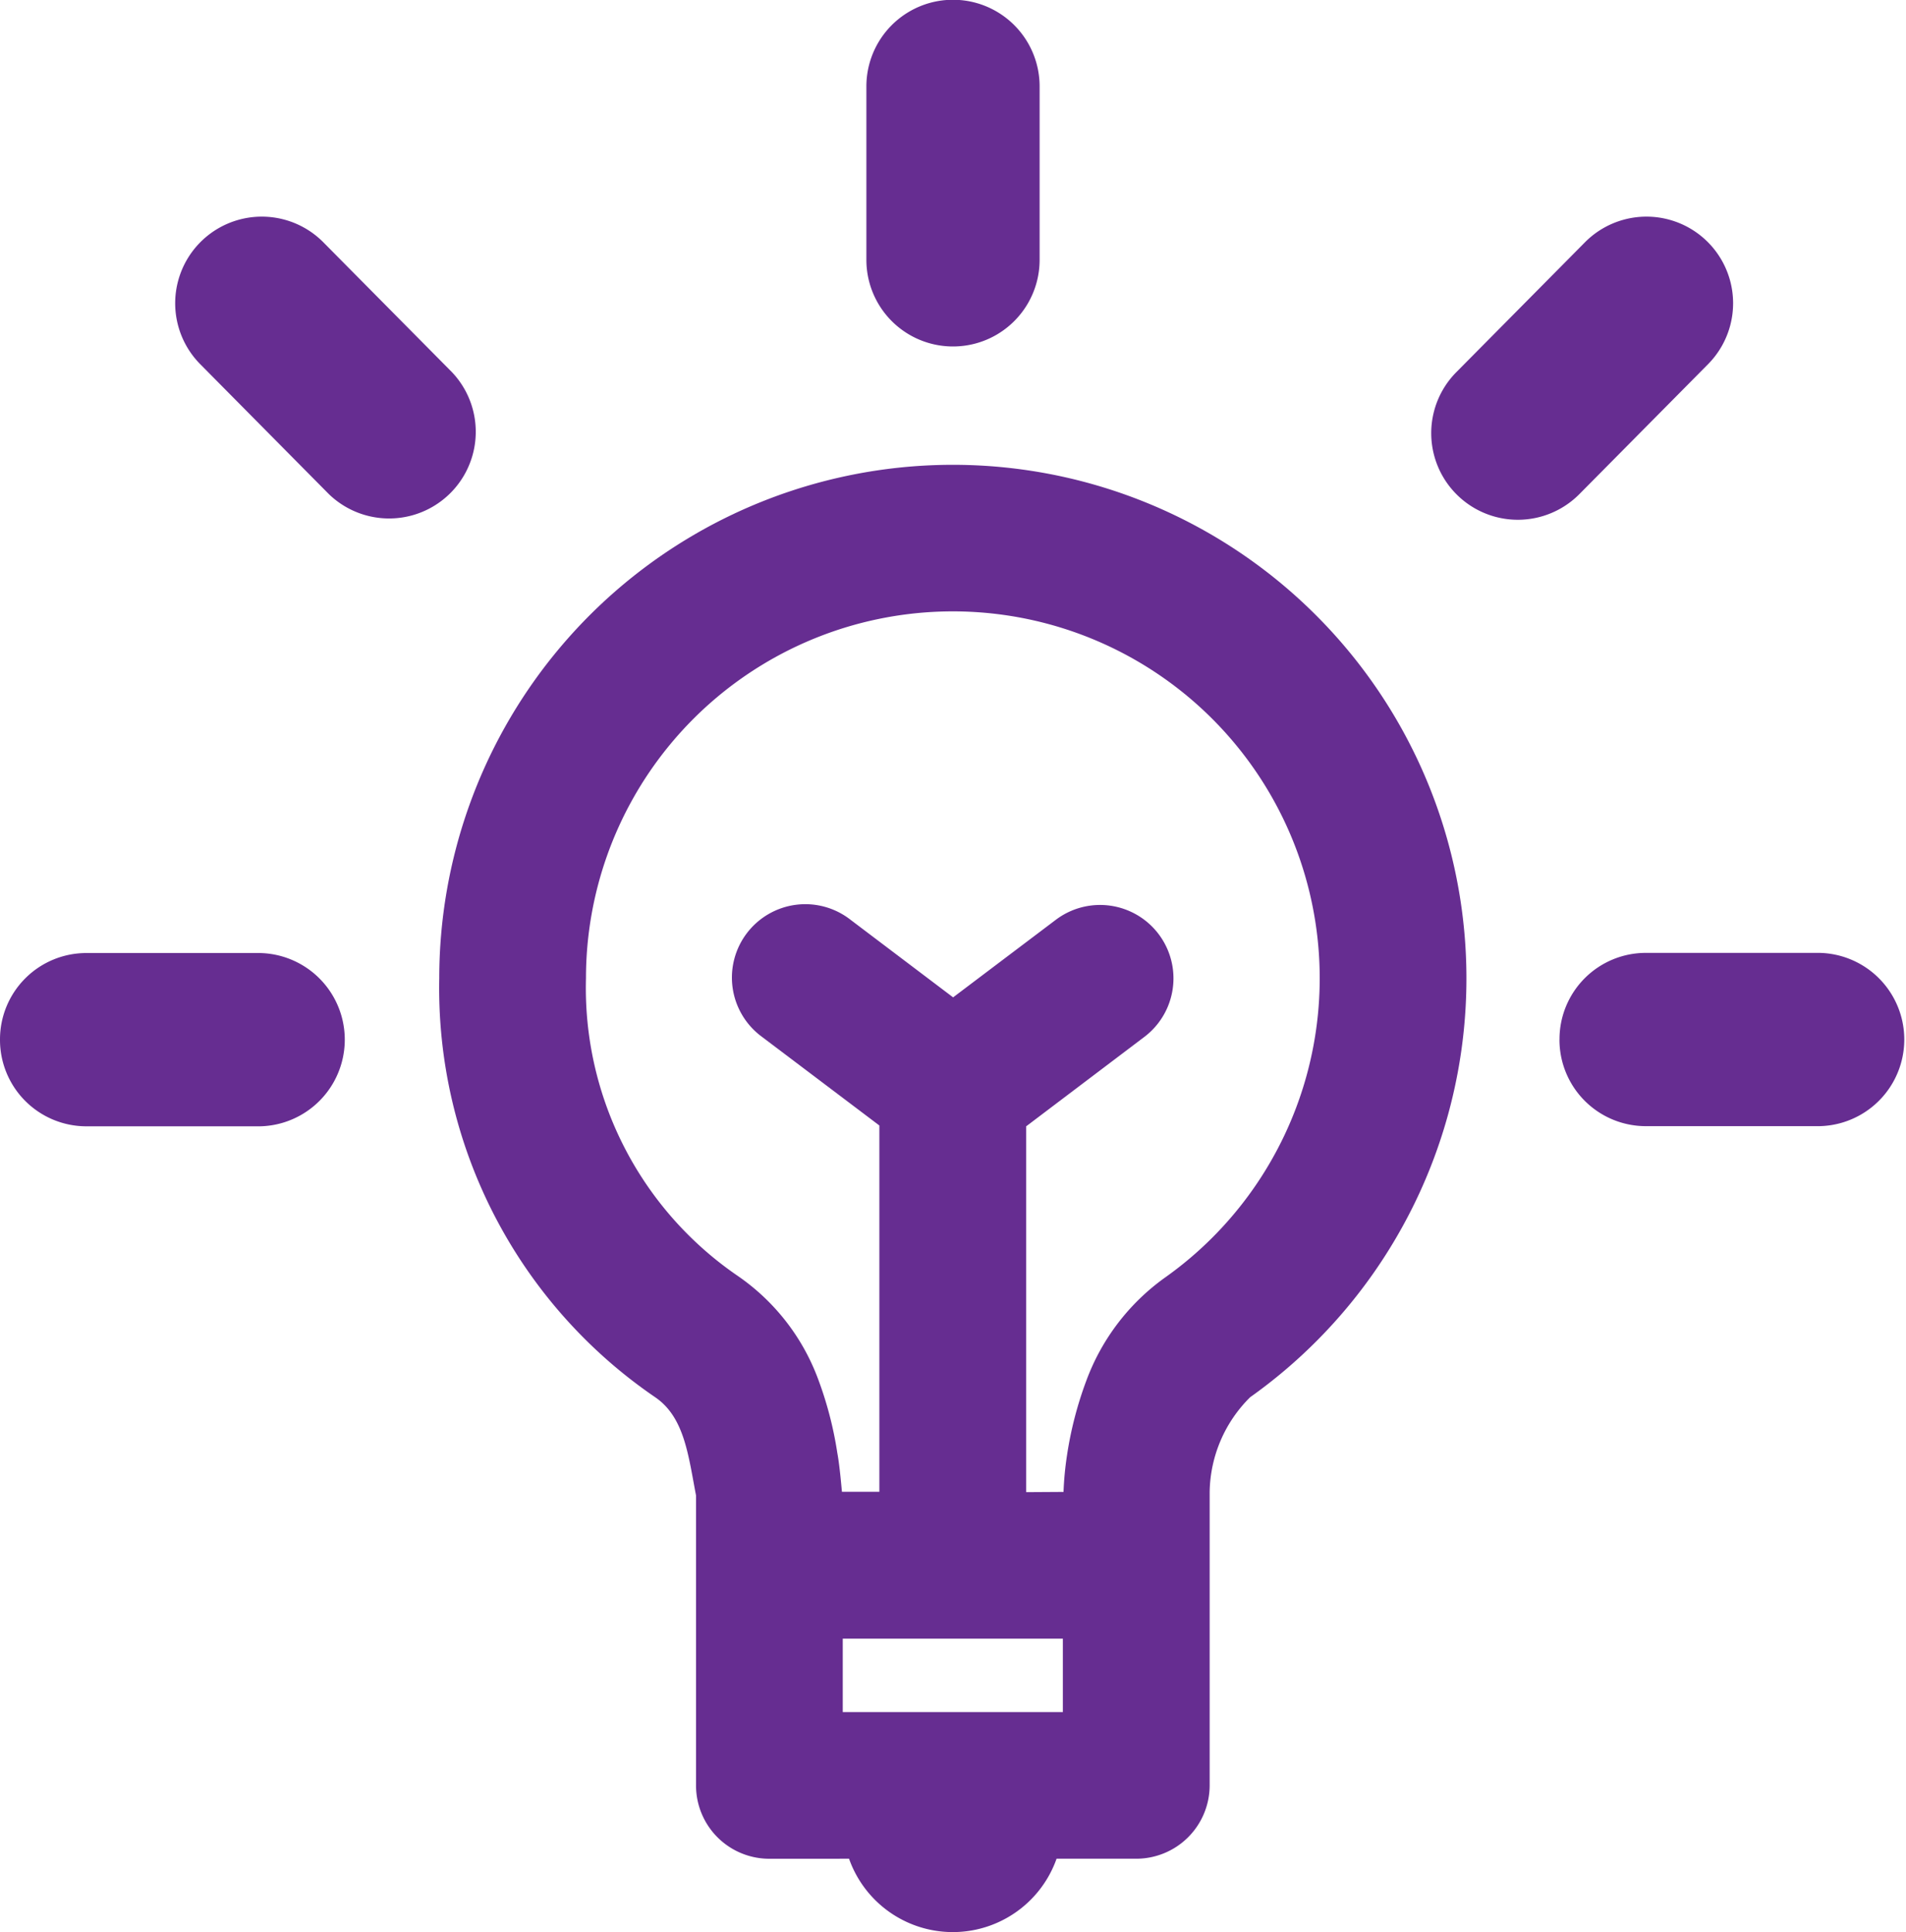 <svg xmlns="http://www.w3.org/2000/svg" width="49.028" height="49.698" viewBox="0 0 49.028 49.698">
  <g id="work_matter_icon" transform="translate(-296.578 -29.878)">
    <g id="Group_1832" data-name="Group 1832" transform="translate(307.881 41.829)">
      <g id="Group_1831" data-name="Group 1831">
        <path id="Path_1644" data-name="Path 1644" d="M317,70.7v1.887h5.662V70.7Zm-1.881,5.661a1.885,1.885,0,0,1-1.893-1.887V67.017c-.2-1.043-.3-2.016-1.052-2.528a12.745,12.745,0,0,1-5.553-10.777A13.211,13.211,0,1,1,327.48,64.489a3.5,3.5,0,0,0-1.042,2.435l0,7.549a1.889,1.889,0,0,1-1.893,1.887H322.5a2.831,2.831,0,0,1-5.338,0Zm7.56-9.436a8.27,8.27,0,0,1,.088-.932,9.519,9.519,0,0,1,.5-1.933,5.674,5.674,0,0,1,2.022-2.648,9.437,9.437,0,1,0-14.894-7.7,8.972,8.972,0,0,0,3.906,7.658,5.574,5.574,0,0,1,2.059,2.636,9.47,9.47,0,0,1,.5,1.915c.053.286.092.705.119,1h.963V57.5l-3.016-2.278a1.888,1.888,0,1,1,2.275-3.013l2.638,1.995,2.642-1.995a1.888,1.888,0,1,1,2.276,3.013l-3.04,2.3v9.409Z" transform="translate(-306.625 -40.501)" fill="#662d91" fill-rule="evenodd"/>
      </g>
    </g>
    <g id="Group_1833" data-name="Group 1833" transform="translate(296.578 29.878)">
      <path id="Path_1645" data-name="Path 1645" d="M308.205,39.452a2.229,2.229,0,0,1-3.168,3.135l-3.308-3.341a2.228,2.228,0,1,1,3.167-3.135Zm29,3.135a2.228,2.228,0,1,1-3.167-3.135l3.309-3.341a2.228,2.228,0,1,1,3.167,3.135ZM296.578,56.621a2.221,2.221,0,0,1,2.226-2.229h4.461a2.229,2.229,0,0,1,0,4.457H298.8A2.223,2.223,0,0,1,296.578,56.621ZM318.864,32.1a2.228,2.228,0,0,1,4.456,0v4.462a2.228,2.228,0,0,1-4.456,0Zm17.829,24.517a2.221,2.221,0,0,1,2.226-2.229h4.461a2.229,2.229,0,0,1,0,4.457h-4.461A2.223,2.223,0,0,1,336.692,56.621Z" transform="translate(-296.578 -29.878)" fill="#662d91" fill-rule="evenodd"/>
    </g>
  </g>
</svg>
